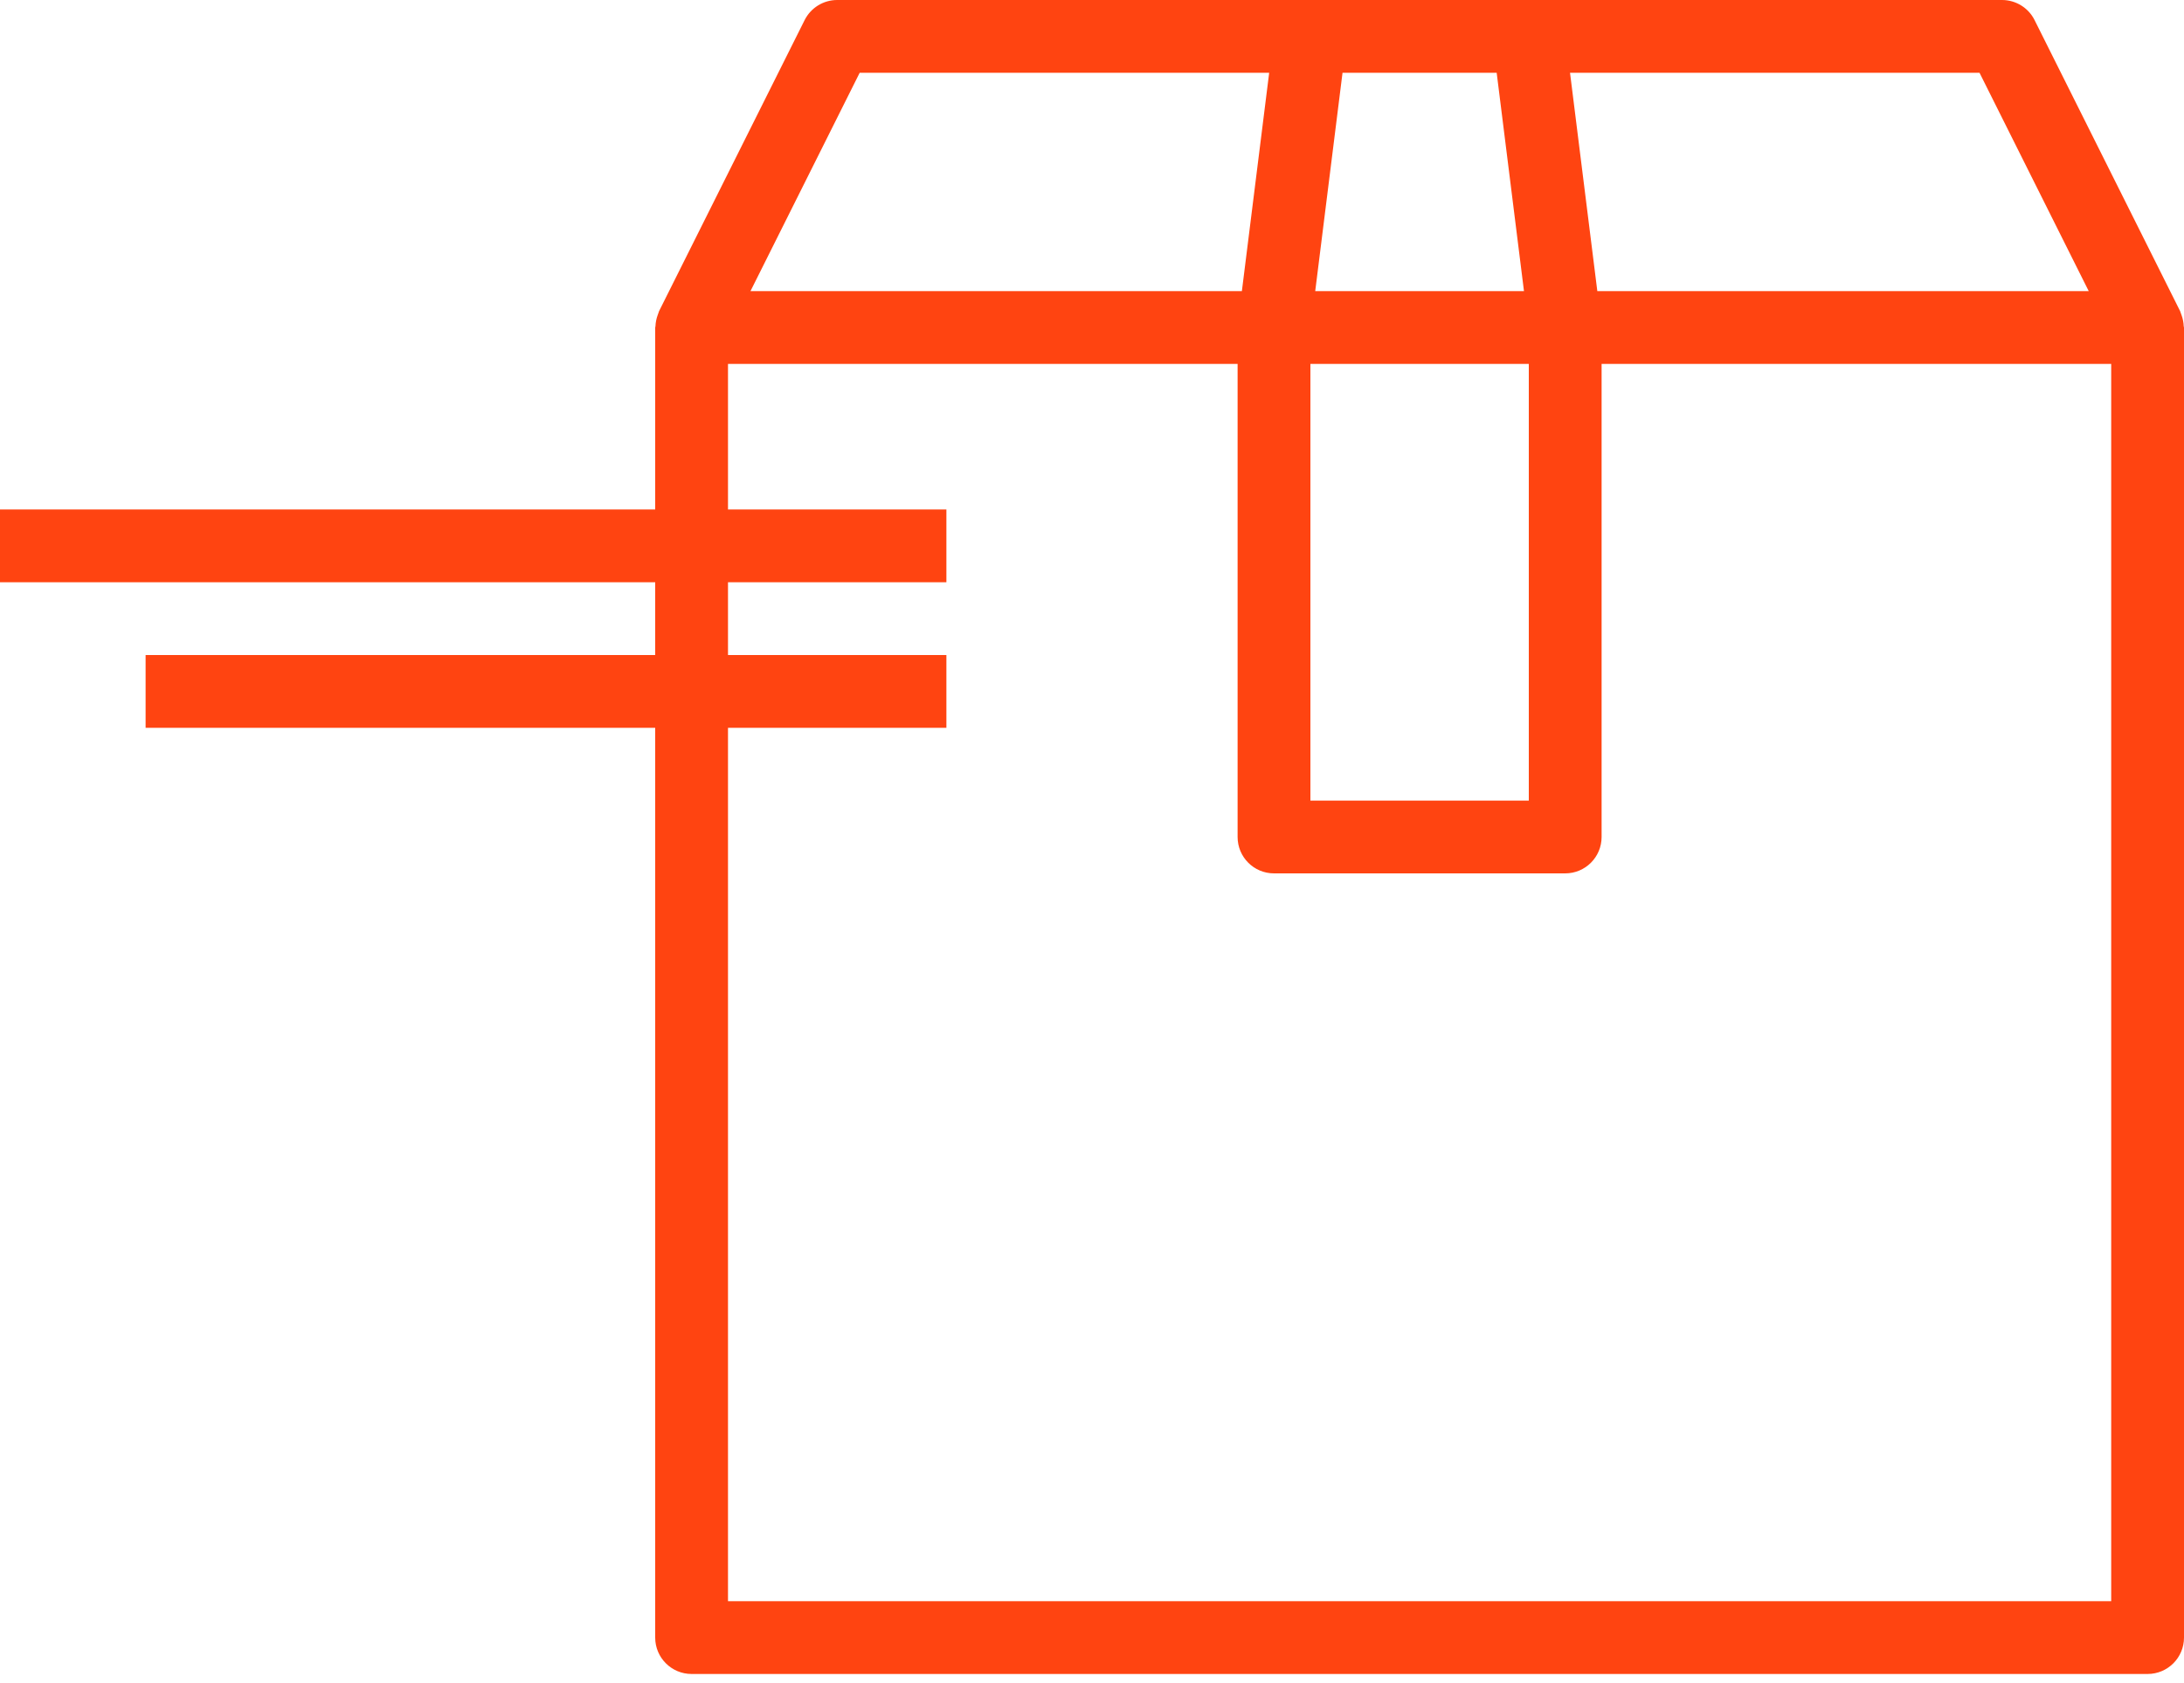 <svg width="48" height="37" viewBox="0 0 48 37" fill="none" xmlns="http://www.w3.org/2000/svg">
<path d="M47.994 7.171C47.991 7.087 47.974 7.004 47.945 6.925C47.938 6.907 47.934 6.889 47.926 6.872C47.918 6.855 47.921 6.852 47.916 6.842L44.716 0.442C44.581 0.171 44.303 -9.99562e-05 44 4.37591e-08H18.4C18.097 -9.99562e-05 17.82 0.171 17.684 0.442L14.484 6.842C14.479 6.852 14.478 6.862 14.474 6.872C14.469 6.882 14.462 6.907 14.455 6.925C14.426 7.004 14.409 7.087 14.406 7.171C14.406 7.181 14.4 7.19 14.4 7.2V11.2H0V12.8H14.4V14.4H3.2V16H14.4V36C14.4 36.442 14.758 36.8 15.2 36.8H47.2C47.642 36.8 48 36.442 48 36V7.2C48 7.19 47.994 7.182 47.994 7.171ZM43.506 1.6L45.906 6.4H35.106L34.506 1.6H43.506ZM29.506 1.6H32.894L33.494 6.4H28.906L29.506 1.6ZM28.8 8H33.6V17.6H28.8V8ZM18.894 1.6H27.894L27.294 6.4H16.494L18.894 1.6ZM46.4 35.2H16V16H20.8V14.4H16V12.8H20.8V11.2H16V8H27.2V18.4C27.2 18.842 27.558 19.2 28 19.2H34.4C34.842 19.2 35.2 18.842 35.2 18.4V8H46.4V35.2Z" fill="#FF4411"/>
</svg>
